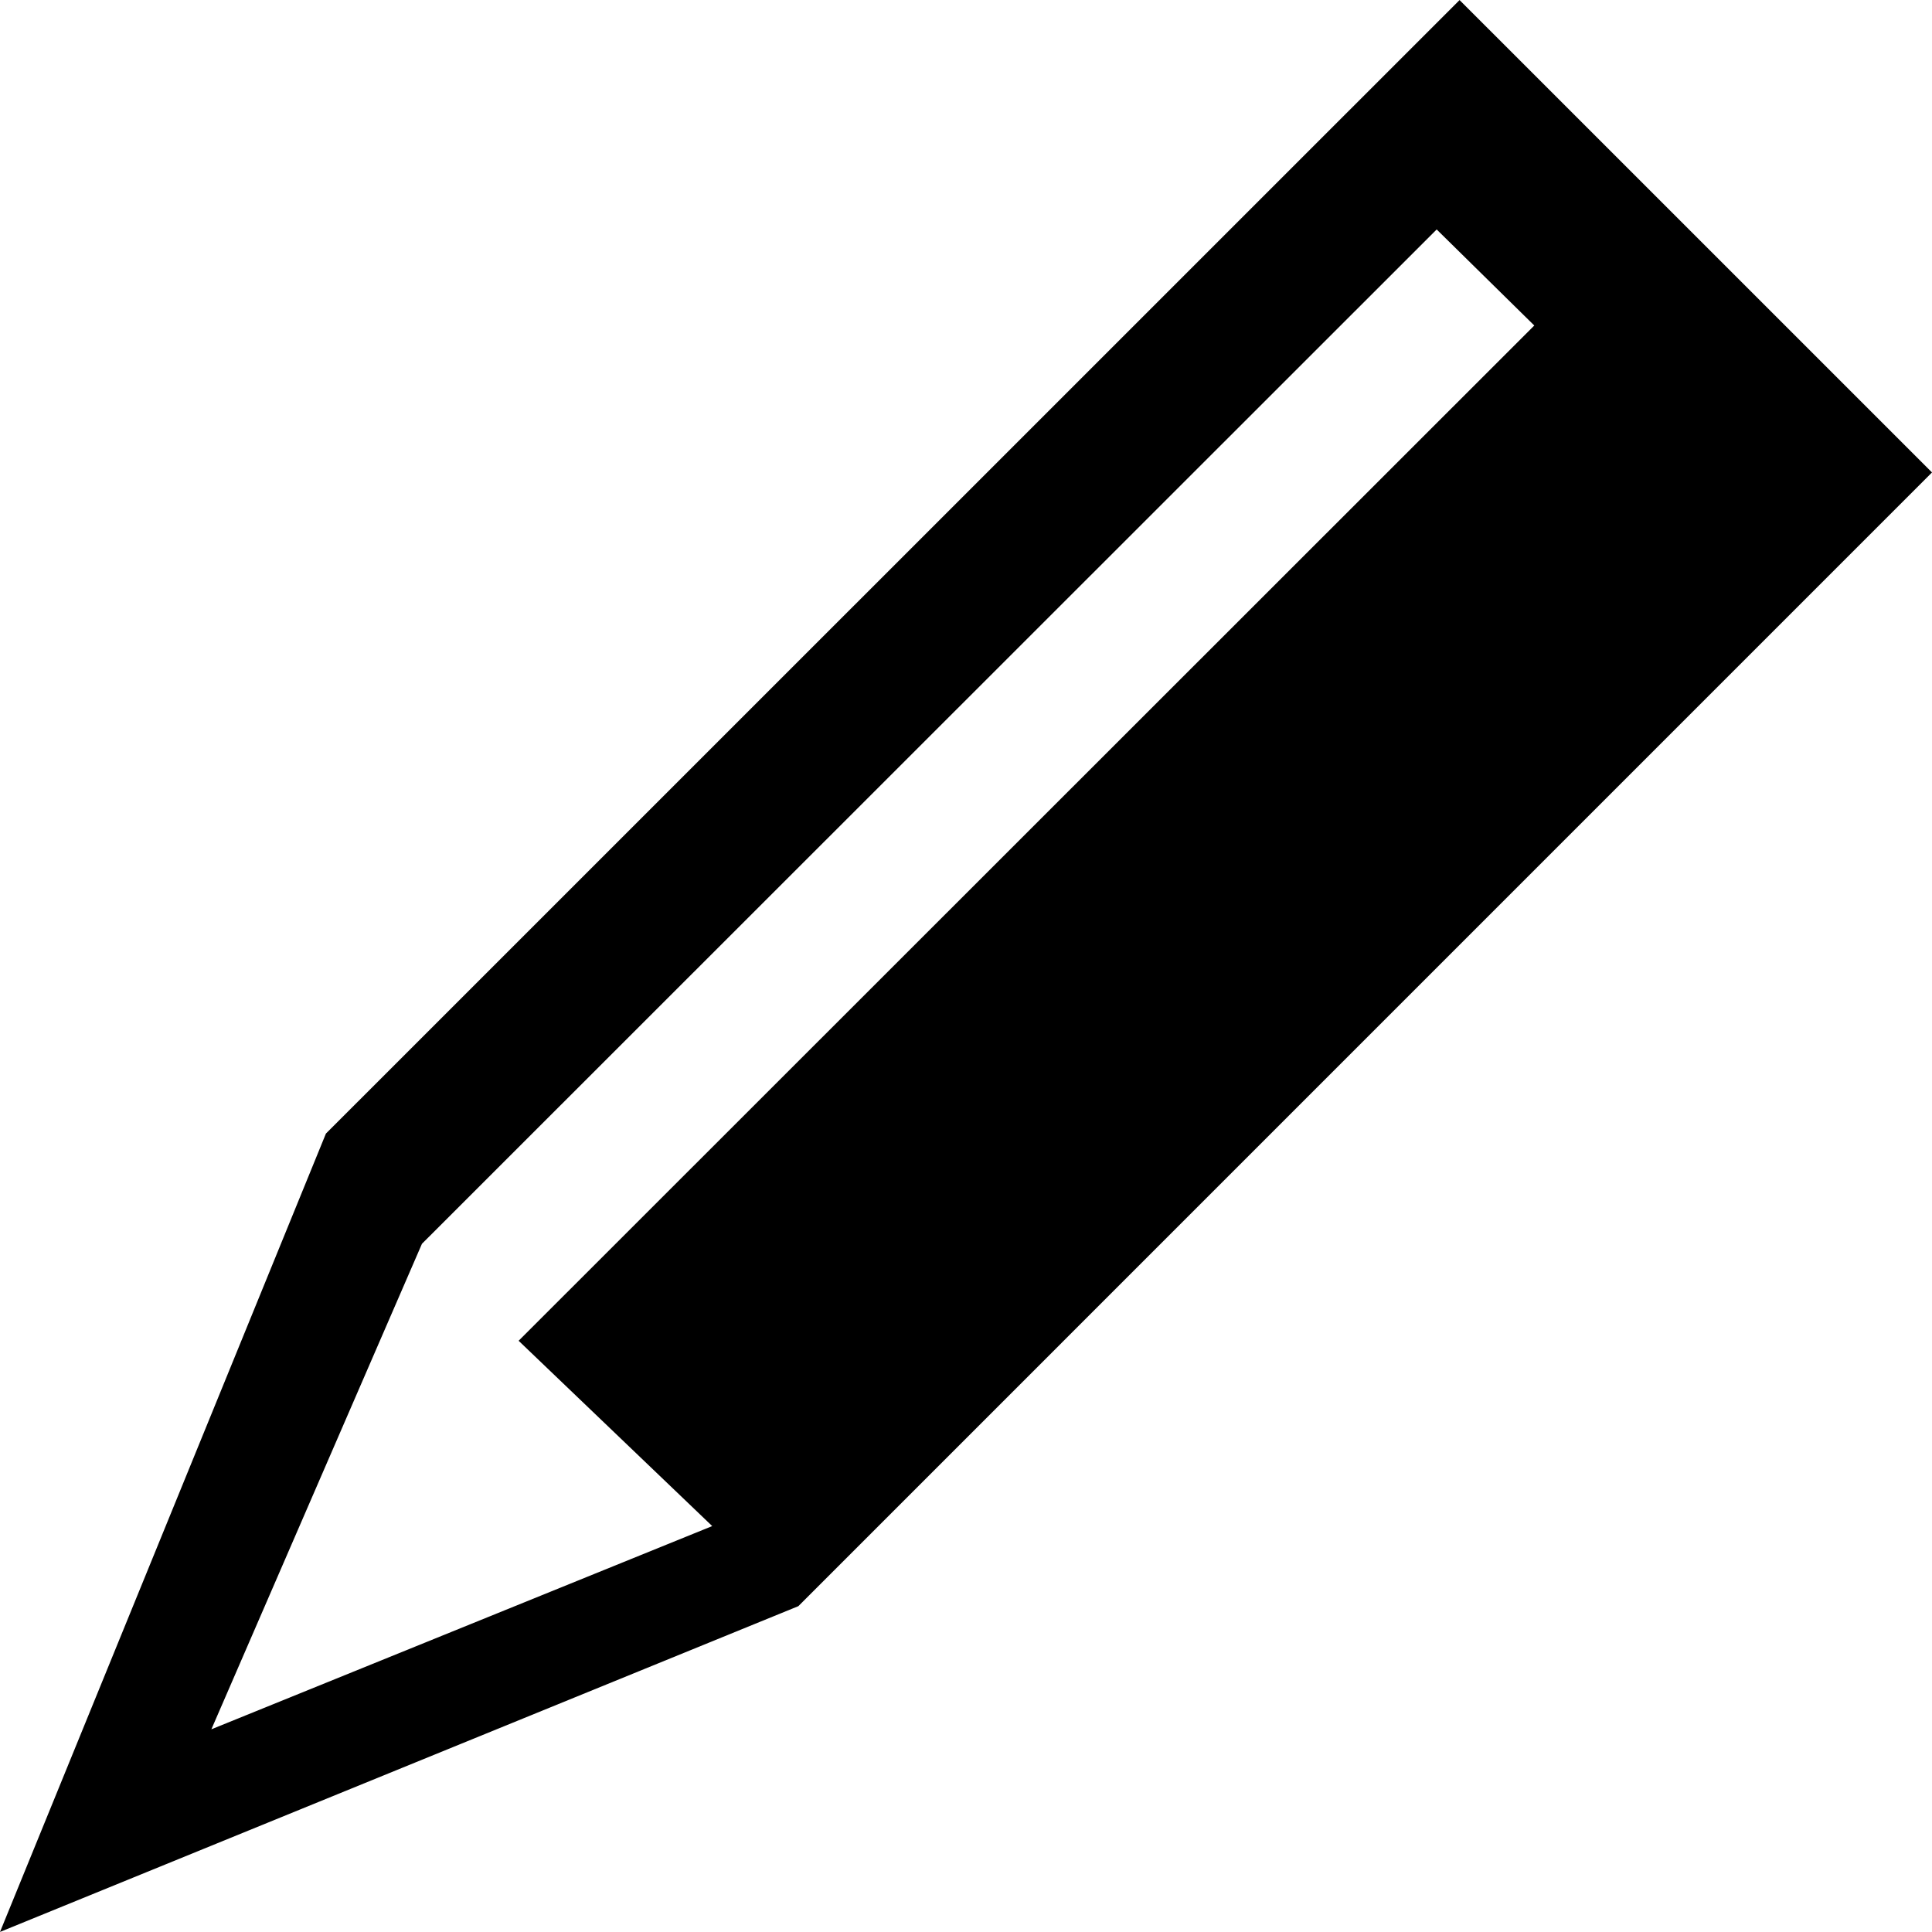 <?xml version="1.0" encoding="iso-8859-1"?>
<!-- Uploaded to: SVG Repo, www.svgrepo.com, Generator: SVG Repo Mixer Tools -->
<!DOCTYPE svg PUBLIC "-//W3C//DTD SVG 1.1//EN" "http://www.w3.org/Graphics/SVG/1.1/DTD/svg11.dtd">
<svg fill="#000000" version="1.1" id="Capa_1" xmlns="http://www.w3.org/2000/svg" xmlns:xlink="http://www.w3.org/1999/xlink" 
	 width="800px" height="800px" viewBox="0 0 537.938 537.939"
	 xml:space="preserve">
<g>
	<g>
		<path d="M406.396,0.017L90.744,315.636L0,537.921l222.285-90.705l315.653-315.672L406.396,0.017z M198.307,424.917L58.853,481.5
			l58.632-135.182L400.023,63.89L427.2,90.636L144.403,373.318L198.307,424.917z"/>
	</g>
</g>
</svg>
